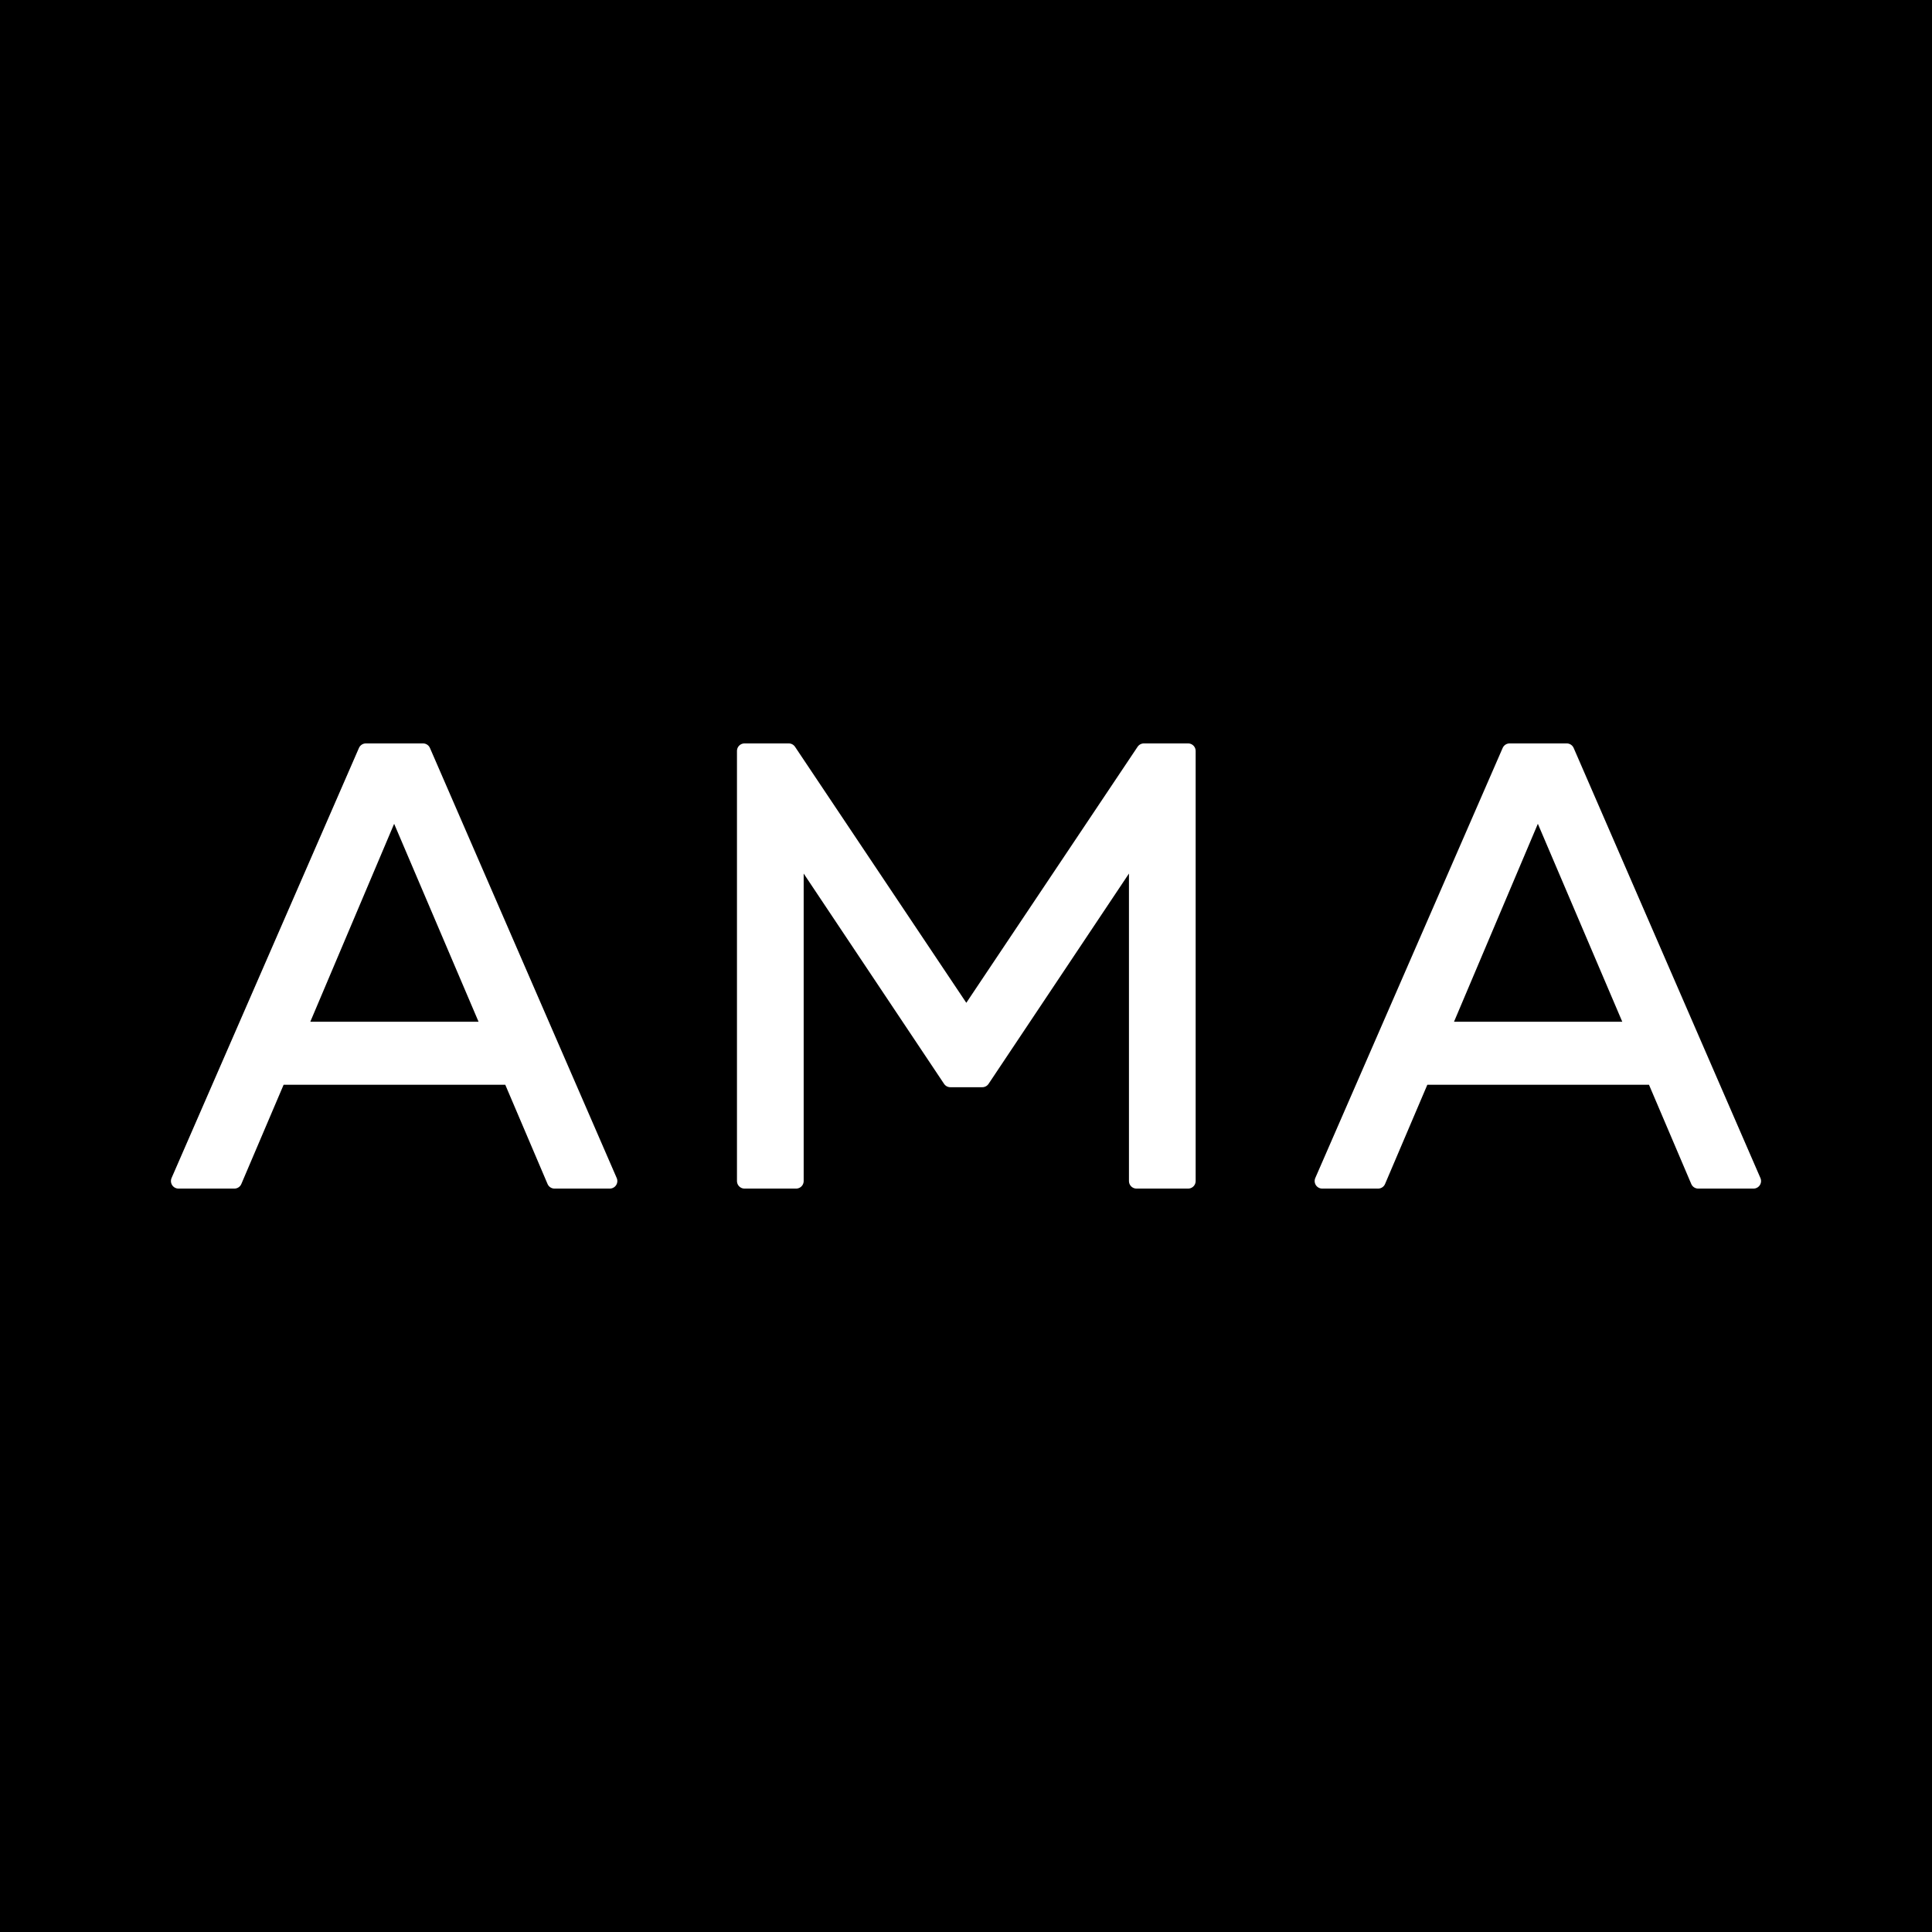 <?xml version="1.0" encoding="UTF-8"?>
<svg xmlns="http://www.w3.org/2000/svg" id="_レイヤー_1" data-name="レイヤー 1" viewBox="0 0 512 512">
  <rect x="0" y="0" width="512" height="512" fill="#808080" stroke="none"/>
  <defs>
    <style>
      .cls-1 {
        fill: #fff;
        stroke: #fff;
      }

      .cls-1, .cls-2 {
        stroke-linecap: round;
        stroke-linejoin: round;
        stroke-width: 4px;
      }

      .cls-2 {
        stroke: #000;
      }
    </style>
  </defs>
  <rect class="cls-2" x="-103.278" y="-118.409" width="748.074" height="748.078"></rect>
  <g>
    <path class="cls-1" d="m96.961,199.013h15.143l49.498,113.974h-14.654l-11.724-27.516h-61.384l-11.723,27.516h-14.816l49.659-113.974Zm32.89,73.758l-23.609-55.359-1.79-4.558-1.79,4.558-23.447,55.359h50.637Z"></path>
    <path class="cls-1" d="m197.303,199.013h11.723l47.056,70.338,47.055-70.338h11.723v113.974h-13.676v-88.085l-40.868,61.221h-8.467l-40.868-61.221v88.085h-13.677v-113.974Z"></path>
    <path class="cls-1" d="m400.058,199.013h15.143l49.498,113.974h-14.654l-11.724-27.516h-61.384l-11.723,27.516h-14.816l49.659-113.974Zm32.89,73.758l-23.609-55.359-1.79-4.558-1.79,4.558-23.447,55.359h50.637Z"></path>
  </g>
</svg>
